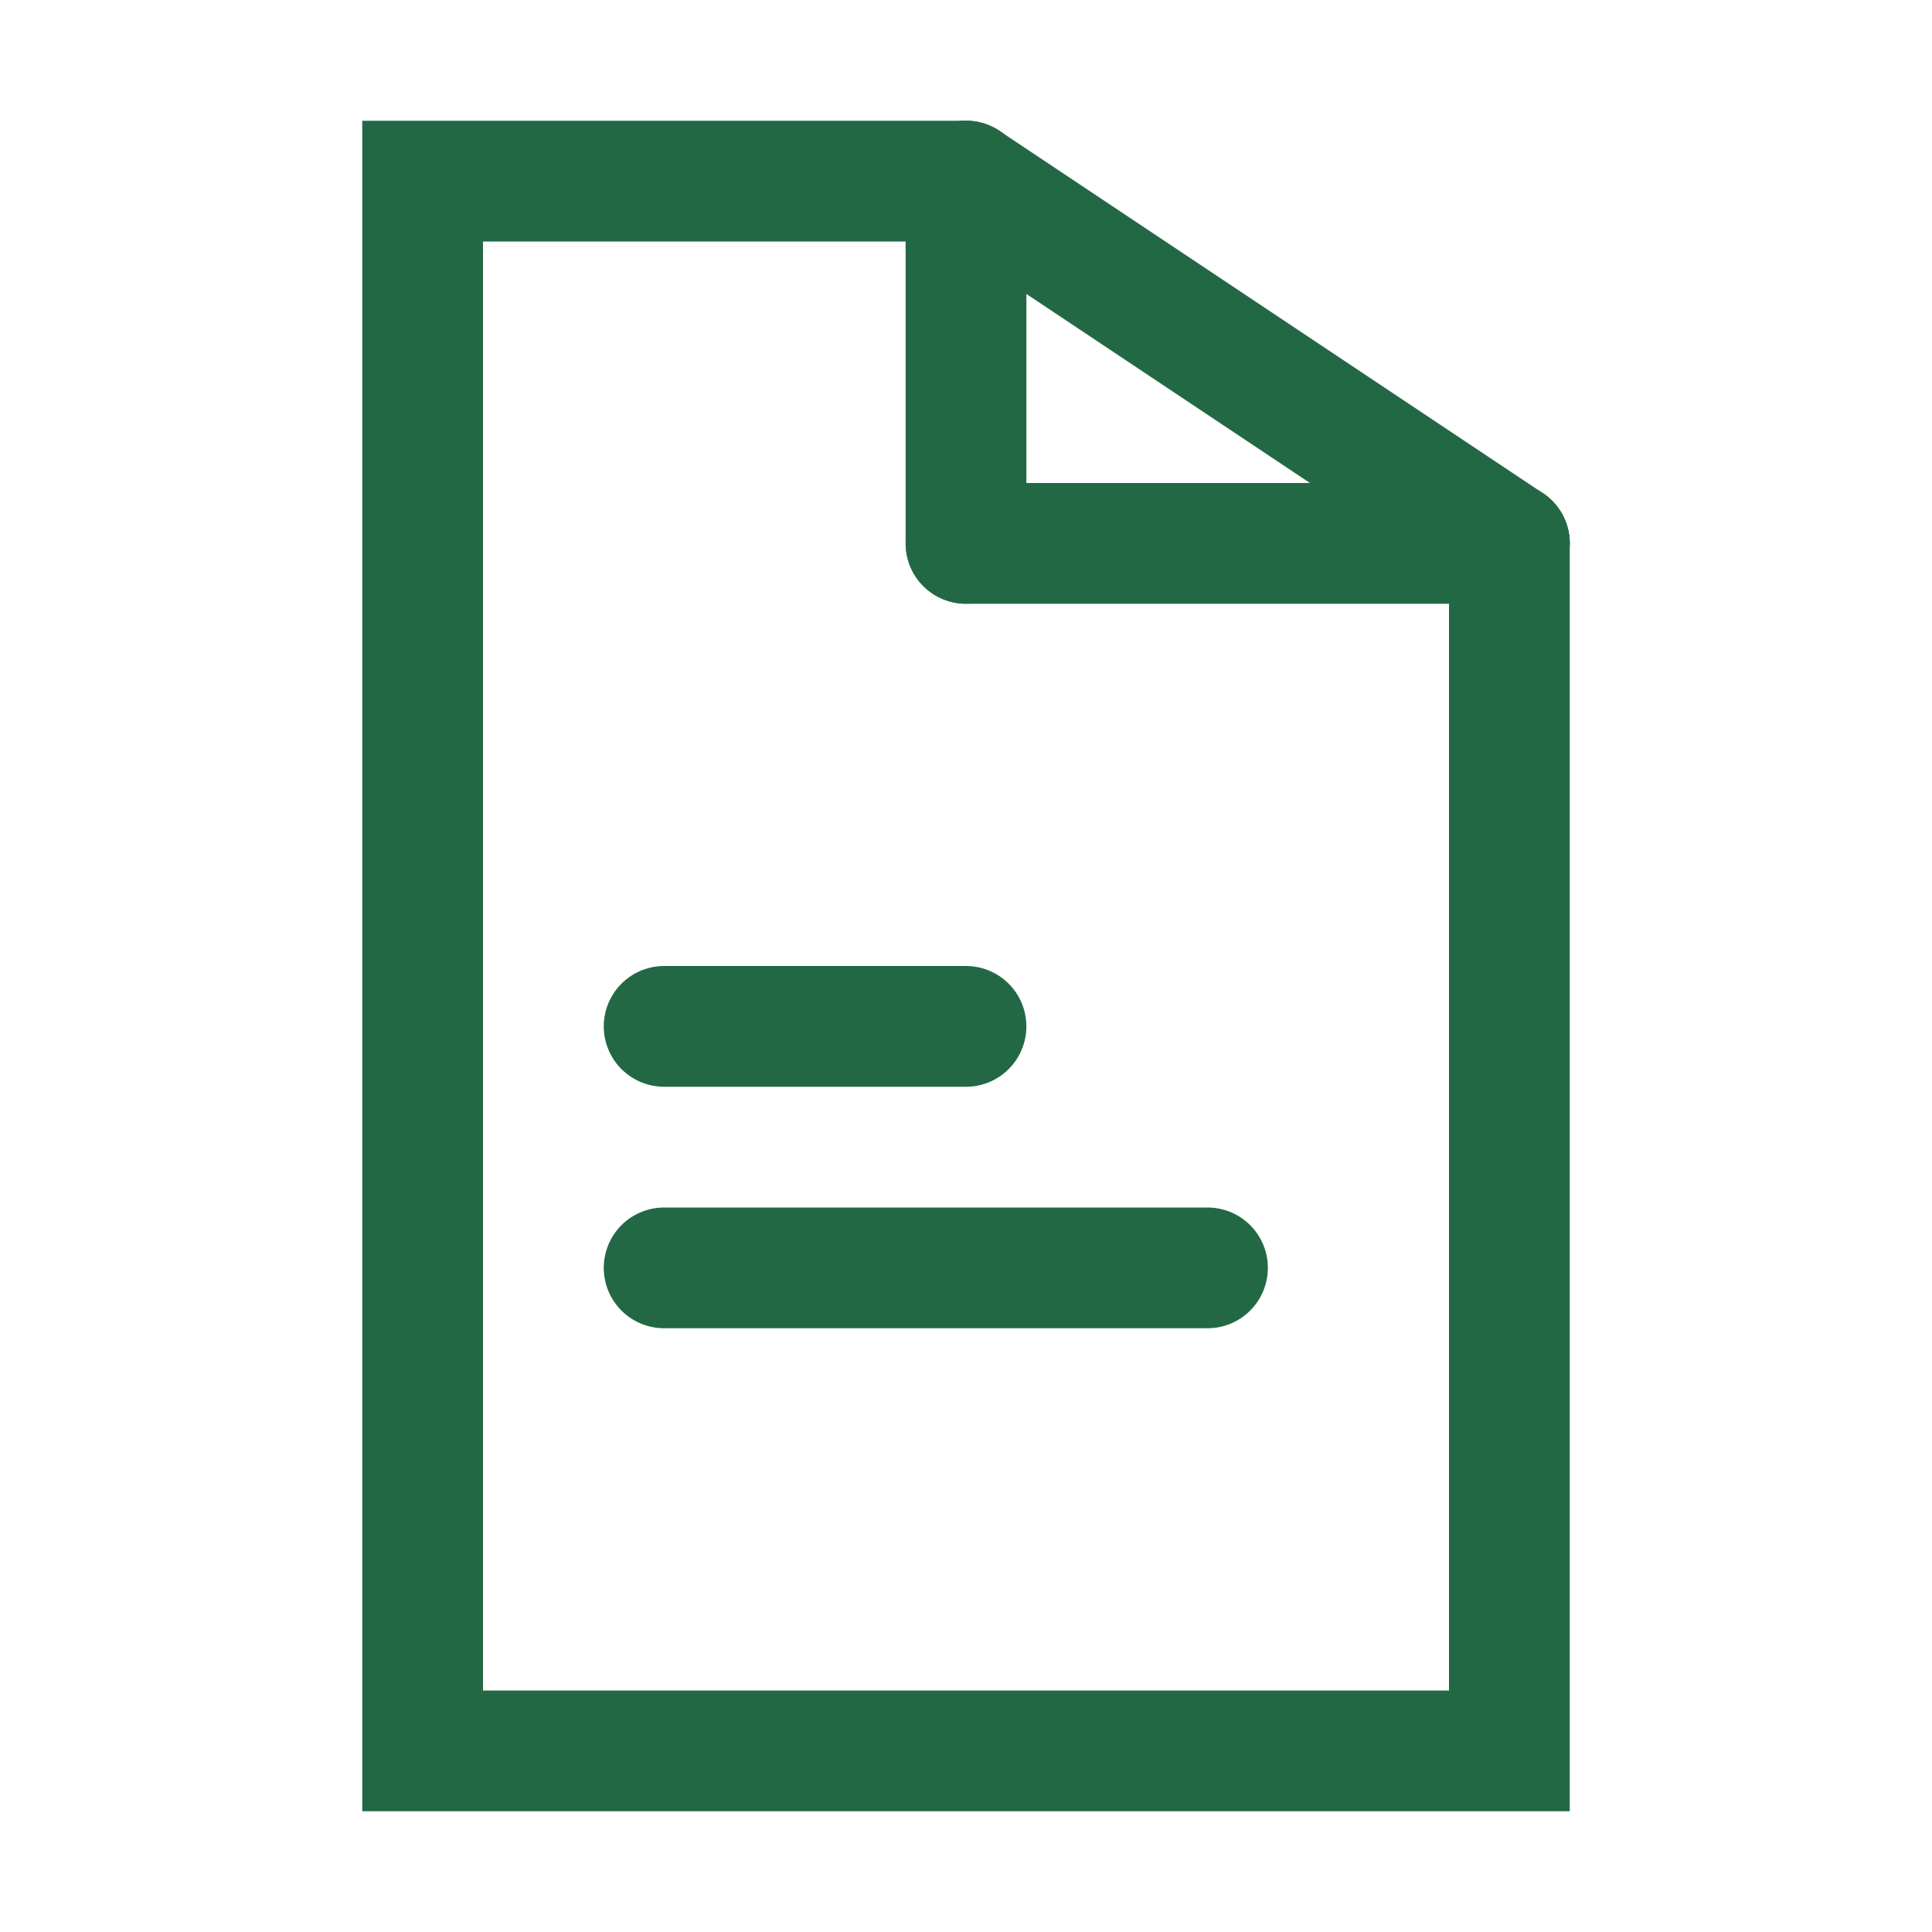 <svg viewBox="0 0 32 32" xmlns="http://www.w3.org/2000/svg"><defs><style>.cls-1{fill:none;stroke:#000;stroke-linecap:round;stroke-linejoin:round;stroke-width:2px;}</style></defs><title></title><g id="document"><polyline points="25 9 25 29 7 29 7 3 16 3" stroke="#236845" stroke-width="2px" stroke-linecap="round" original-stroke="#344b31" fill="none"></polyline><line x1="16" x2="25" y1="3" y2="9" stroke="#236845" stroke-width="2px" stroke-linecap="round" original-stroke="#344b31" fill="none"></line><line x1="16" x2="16" y1="3" y2="9" stroke="#236845" stroke-width="2px" stroke-linecap="round" original-stroke="#344b31" fill="none"></line><line x1="25" x2="16" y1="9" y2="9" stroke="#236845" stroke-width="2px" stroke-linecap="round" original-stroke="#344b31" fill="none"></line><line x1="11" x2="16" y1="17" y2="17" stroke="#236845" stroke-width="2px" stroke-linecap="round" original-stroke="#344b31" fill="none"></line><line x1="11" x2="20" y1="21" y2="21" stroke="#236845" stroke-width="2px" stroke-linecap="round" original-stroke="#344b31" fill="none"></line></g></svg>